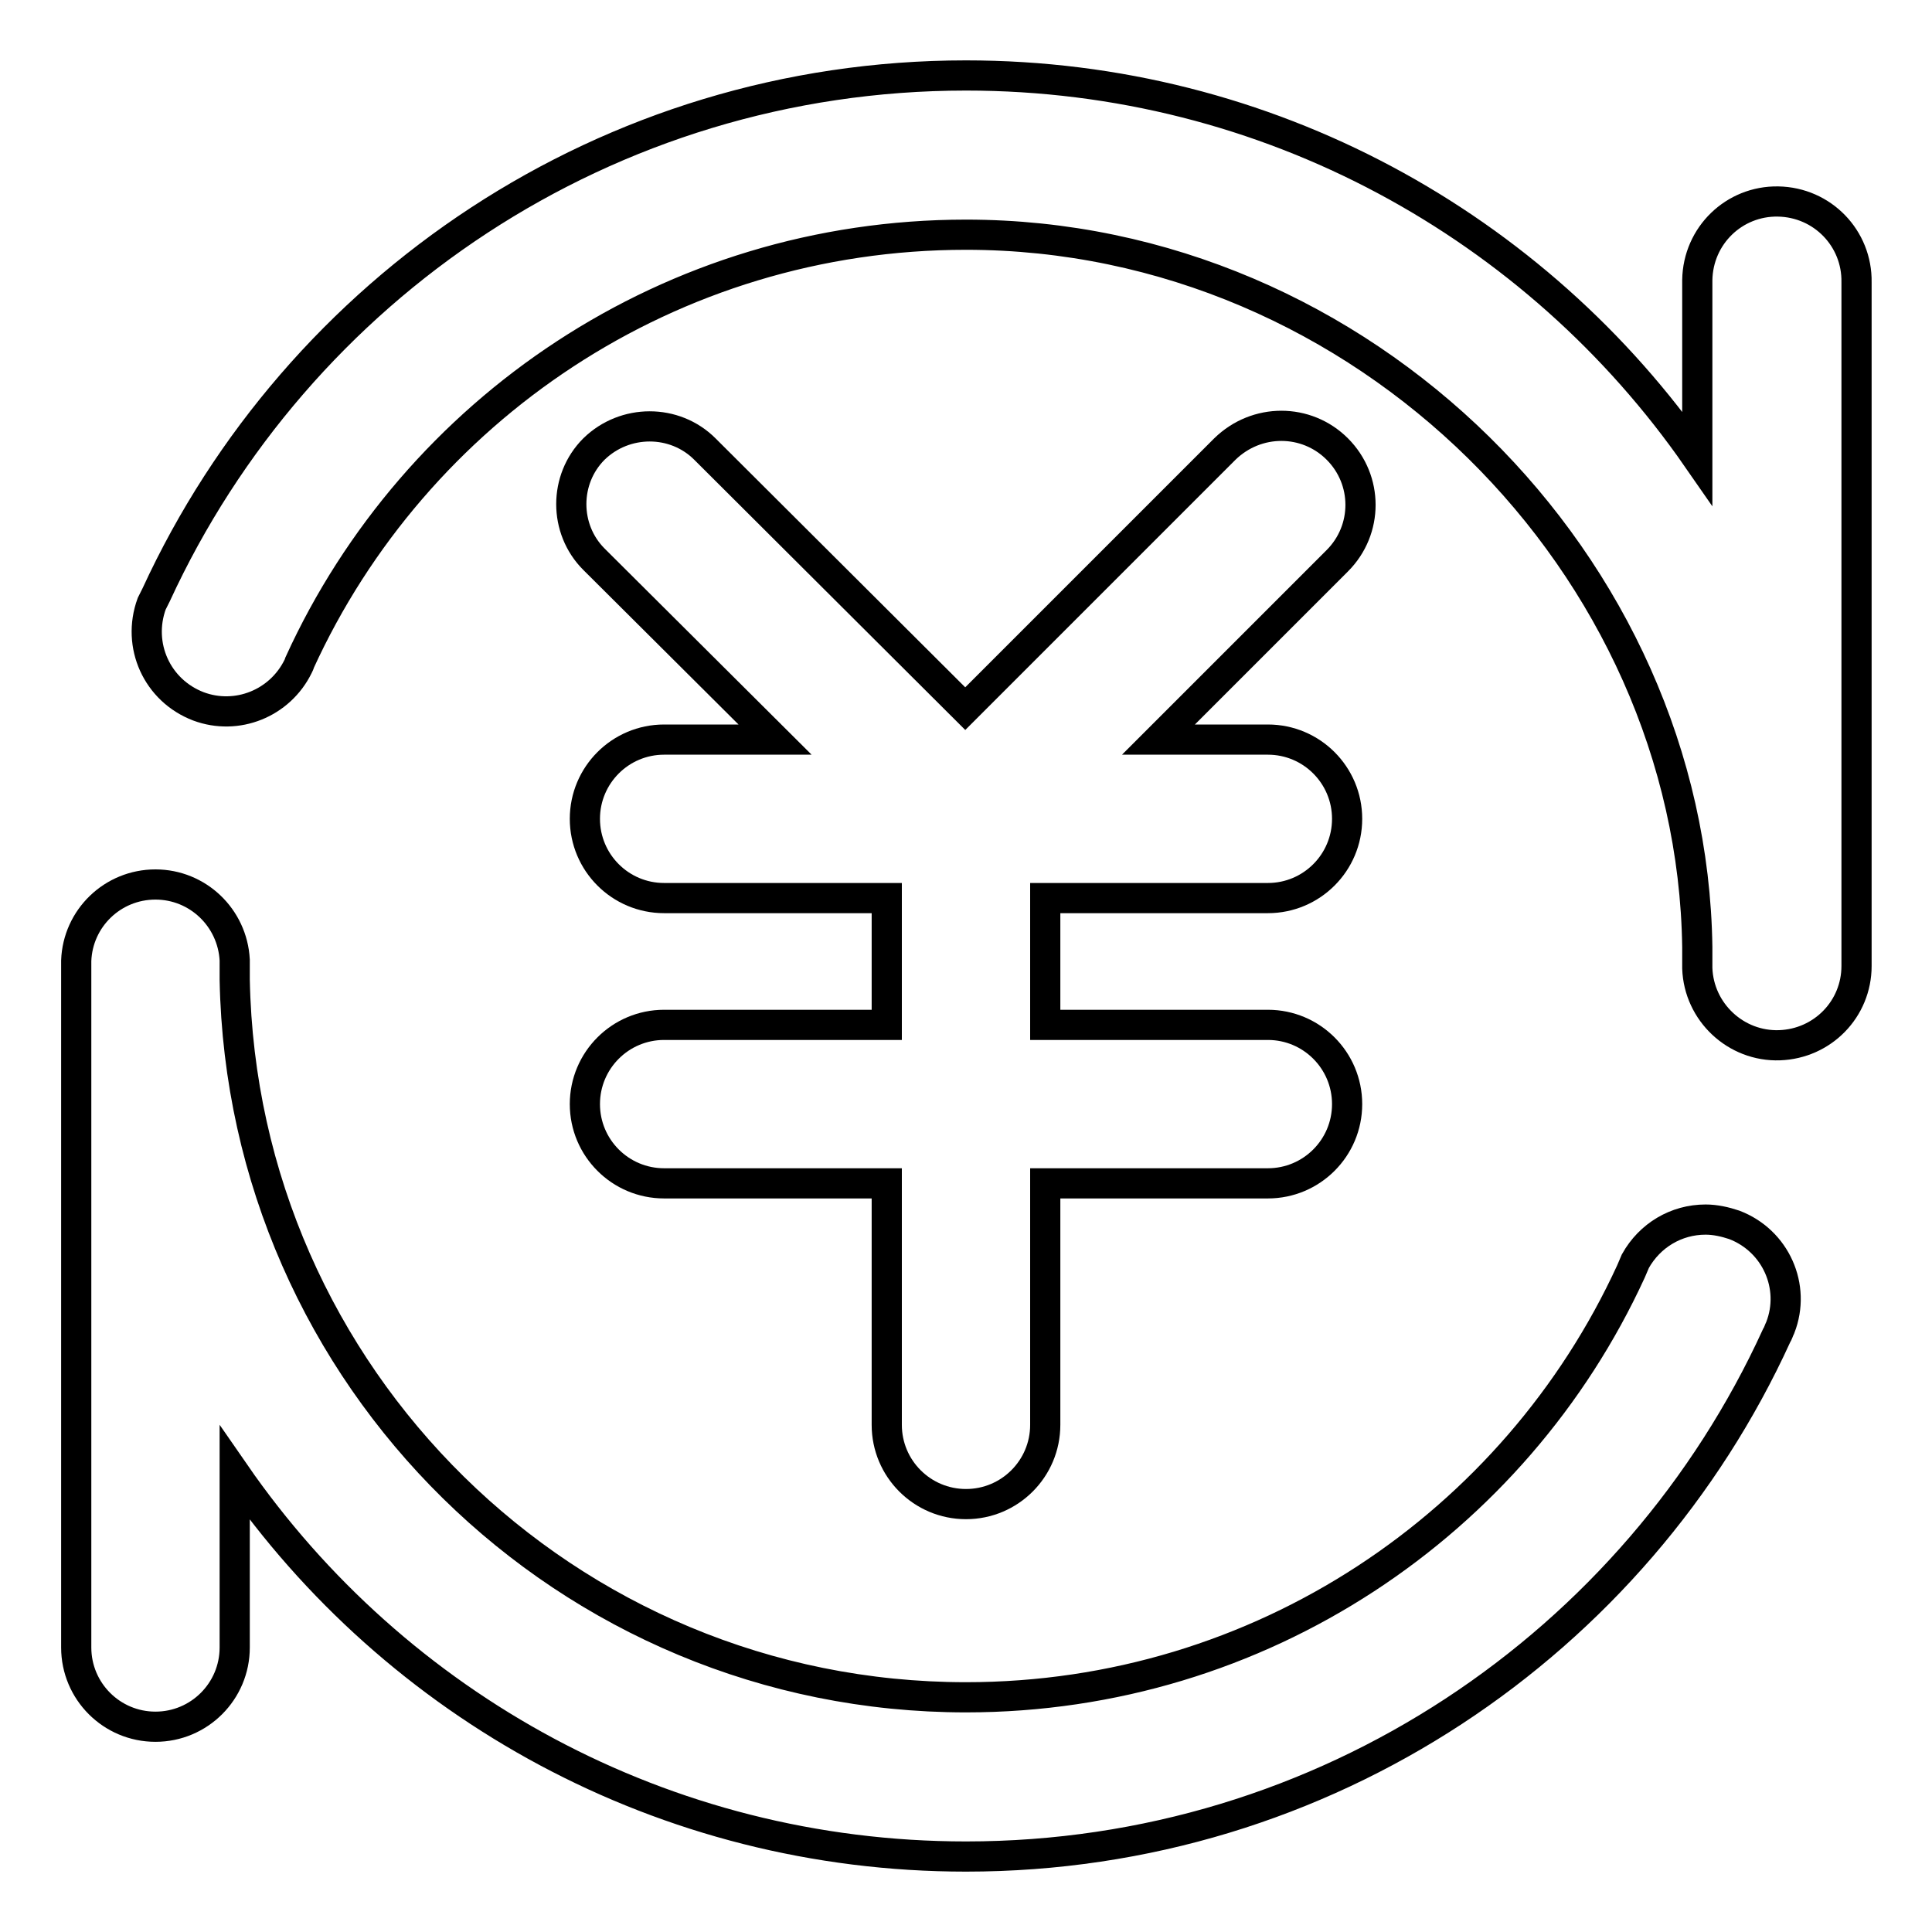 <?xml version="1.0" encoding="utf-8"?>
<!-- Svg Vector Icons : http://www.onlinewebfonts.com/icon -->
<!DOCTYPE svg PUBLIC "-//W3C//DTD SVG 1.1//EN" "http://www.w3.org/Graphics/SVG/1.1/DTD/svg11.dtd">
<svg version="1.1" xmlns="http://www.w3.org/2000/svg" xmlns:xlink="http://www.w3.org/1999/xlink" x="0px" y="0px" viewBox="0 0 256 256" enable-background="new 0 0 256 256" xml:space="preserve">
<g> <path stroke-width="4" fill-opacity="0" stroke="#000000"  d="M226,161.6c-3.9,0-7.4,2.1-9.3,5.5c-0.2,0.5-0.4,0.9-0.6,1.4c-15.3,33.3-49,56.4-88.1,56.4 c-52.9,0-95.9-42.4-96.9-95.1c0-0.6,0-1.2,0-1.9v-0.7c-0.3-5.6-4.9-10-10.5-10h0c-5.7,0-10.3,4.5-10.5,10.1v91 c0,5.8,4.7,10.5,10.5,10.5c0,0,0,0,0,0h0c5.8,0,10.5-4.7,10.5-10.5l0,0v-23.1C52.4,226,87.9,246,128,246c47.7,0,88.8-28.3,107.4-69 c0.2-0.3,0.3-0.7,0.5-1.1c2.1-5.4-0.6-11.5-6.1-13.6C228.6,161.9,227.3,161.6,226,161.6L226,161.6z M246,126.5V37.4 c0.1-5.8-4.5-10.6-10.4-10.7c-5.8-0.1-10.6,4.5-10.7,10.4c0,0.1,0,0.2,0,0.3v23.3C203.6,30,168.1,10,128,10 C80.4,10,39.4,38.2,20.7,78.8c-0.2,0.4-0.4,0.8-0.6,1.2c-2,5.5,0.7,11.5,6.2,13.6c5.1,1.9,10.8-0.4,13.2-5.3 c0.1-0.2,0.2-0.4,0.2-0.5C55,54.3,88.8,31.1,128,31.1c52.7,0,96.2,43.8,96.9,94.4v2.8c0.2,5.8,5.1,10.4,10.9,10.2 c5.7-0.2,10.2-4.8,10.2-10.5v-1.3C246,126.6,246,126.6,246,126.5L246,126.5z"/> <path stroke-width="4" fill-opacity="0" stroke="#000000"  d="M162.3,59.5l-34.4,34.4L93.4,59.5c-4-4-10.6-4-14.7,0c0,0,0,0,0,0c-4,4-4,10.6,0,14.6c0,0,0,0,0,0L102.7,98 H88c-5.8,0-10.5,4.7-10.5,10.5l0,0c0,5.8,4.7,10.5,10.5,10.5c0,0,0,0,0,0h29.5v16.8H88c-5.8,0-10.5,4.7-10.5,10.5v0 c0,5.8,4.7,10.5,10.5,10.5l0,0h29.5v32c0,5.8,4.7,10.5,10.5,10.5c5.8,0,10.5-4.7,10.5-10.5v-32H168c5.8,0,10.5-4.7,10.5-10.5l0,0 c0-5.8-4.7-10.5-10.5-10.5c0,0,0,0,0,0h-29.5v-16.8H168c5.8,0,10.5-4.7,10.5-10.5c0,0,0,0,0,0c0-5.8-4.7-10.5-10.5-10.5l0,0h-14.5 l23.7-23.7c4.1-4.1,4.1-10.7,0-14.8c0,0,0,0,0,0C173.1,55.4,166.5,55.4,162.3,59.5C162.3,59.5,162.3,59.5,162.3,59.5z"/></g>
</svg>
